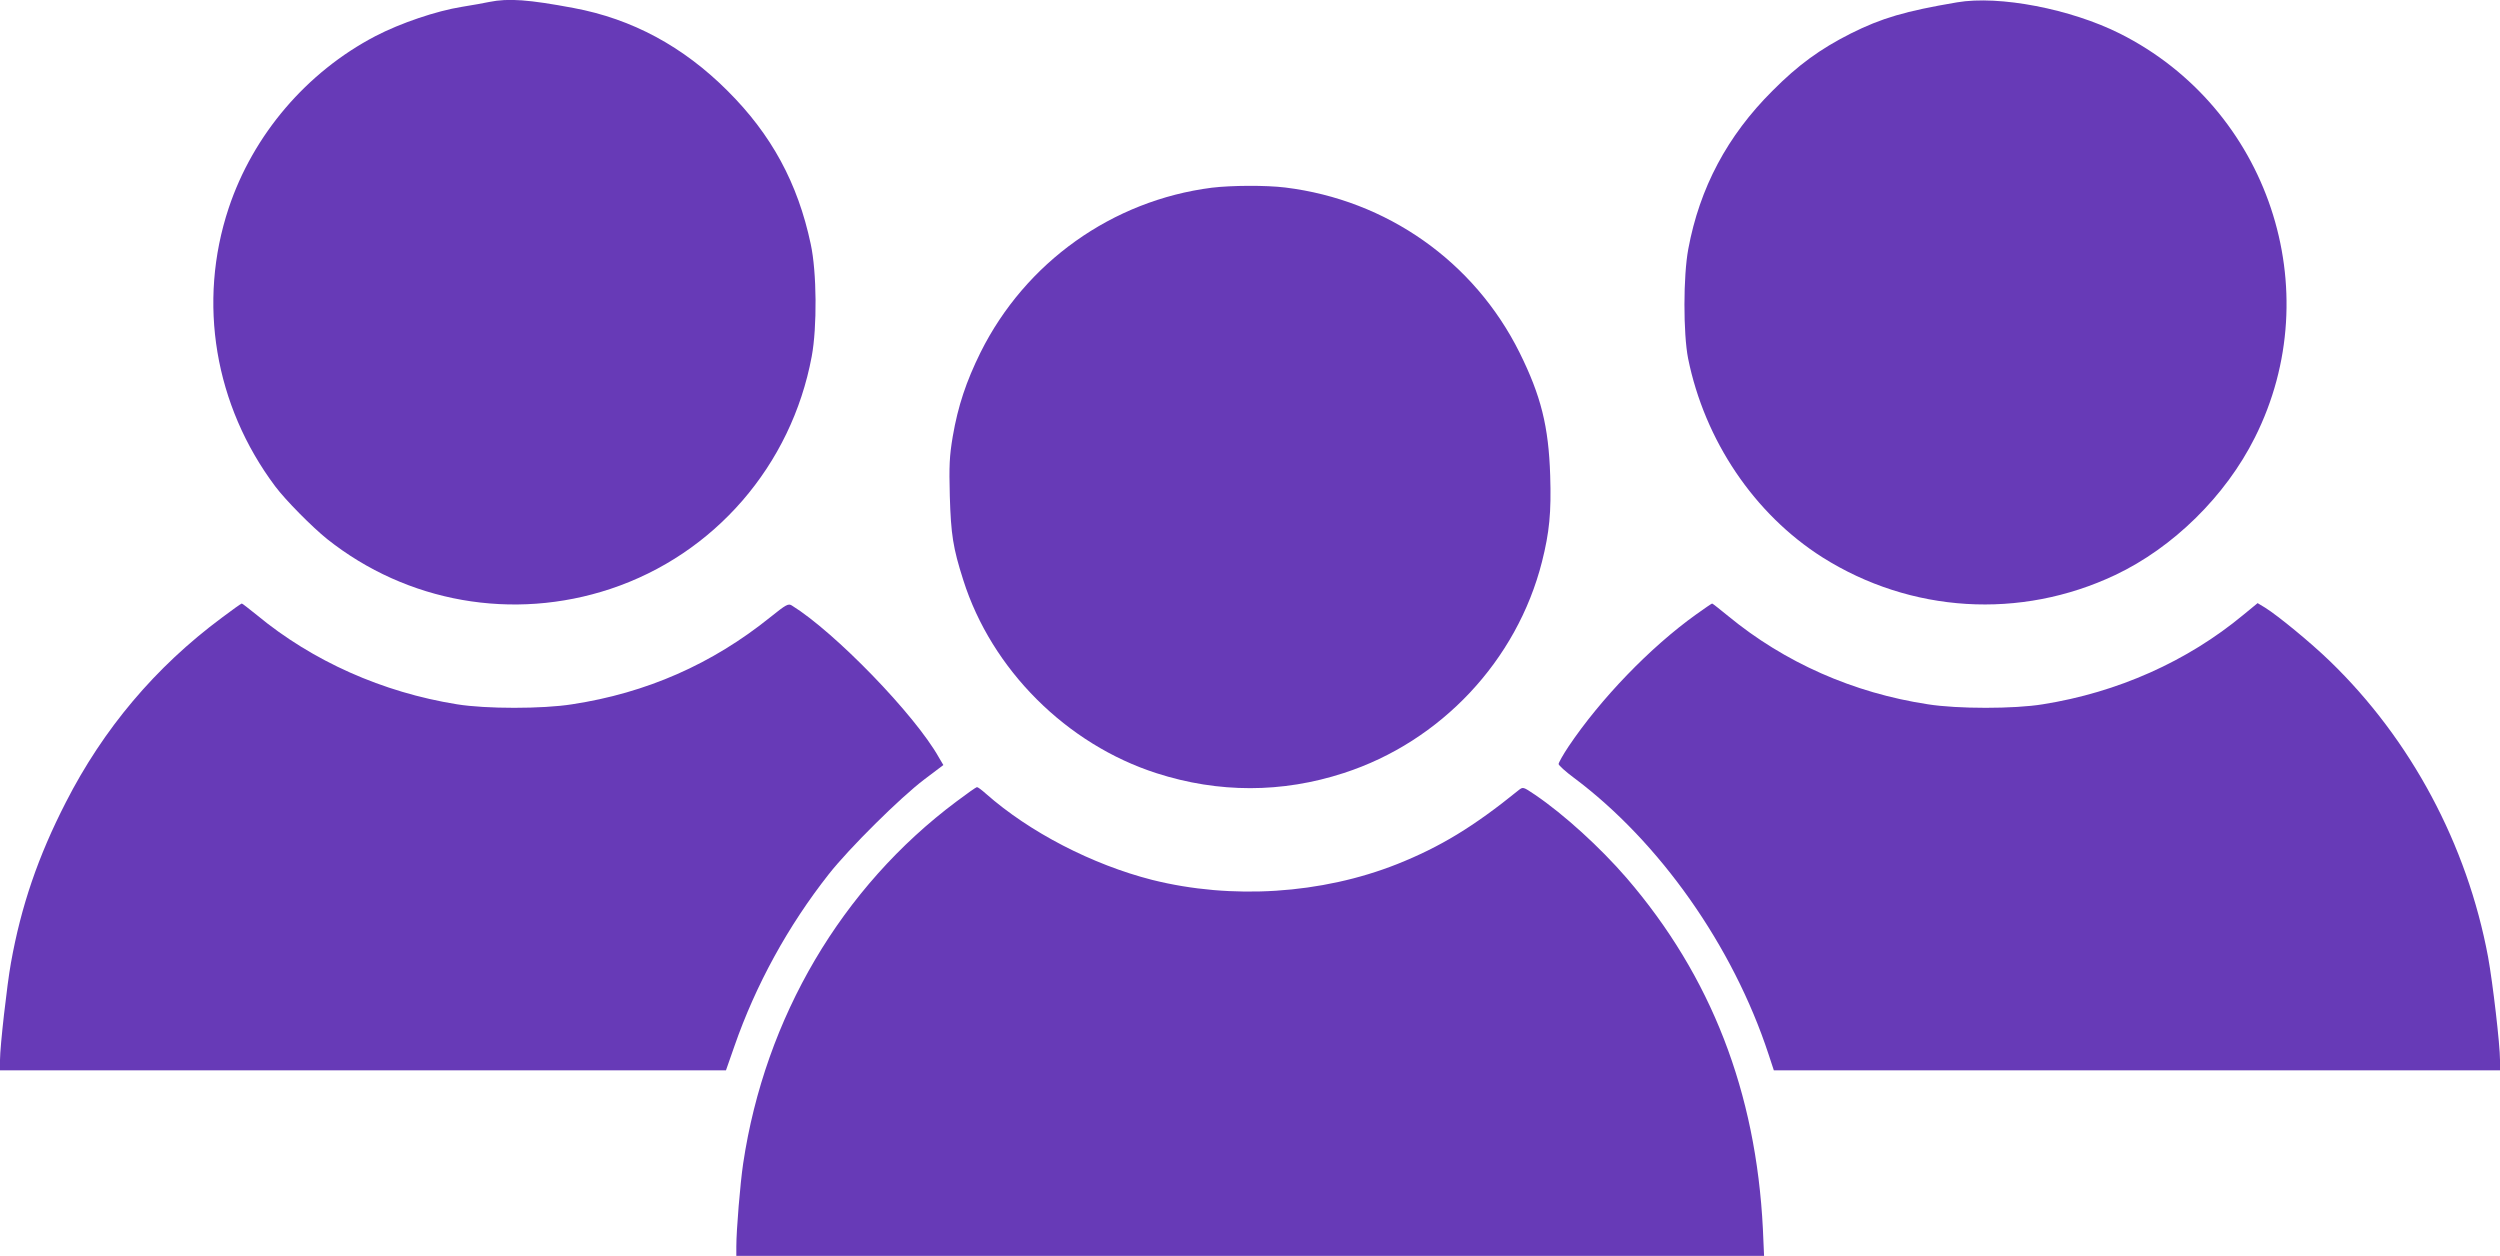 <?xml version="1.0" standalone="no"?>
<!DOCTYPE svg PUBLIC "-//W3C//DTD SVG 20010904//EN"
 "http://www.w3.org/TR/2001/REC-SVG-20010904/DTD/svg10.dtd">
<svg version="1.0" xmlns="http://www.w3.org/2000/svg"
 width="1280pt" height="643pt" viewBox="0 0 1280 643"
 preserveAspectRatio="xMidYMid meet">
<g transform="translate(0,643) scale(0.1,-0.1)"
fill="#673ab7" stroke="none">
<path d="M2505 6420 c-22 -5 -85 -16 -140 -25 -131 -21 -314 -83 -443 -150
-352 -184 -626 -505 -751 -880 -161 -484 -72 -1011 238 -1425 53 -71 189 -208
266 -270 409 -325 952 -421 1451 -255 532 177 926 632 1030 1190 28 150 26
432 -5 575 -66 312 -201 561 -426 785 -227 227 -488 368 -788 424 -229 43
-334 51 -432 31z"/>
<path d="M10020 6418 c-265 -45 -385 -80 -545 -160 -156 -79 -268 -160 -400
-293 -231 -230 -373 -497 -431 -810 -26 -138 -26 -432 -1 -560 85 -420 339
-797 687 -1018 453 -286 1014 -321 1500 -91 296 140 565 404 715 704 380 756
69 1686 -691 2068 -251 126 -618 197 -834 160z"/>
<path d="M6205 5469 c-510 -65 -955 -382 -1185 -844 -73 -148 -115 -273 -142
-430 -17 -102 -19 -148 -15 -305 6 -197 16 -264 69 -430 145 -458 529 -841
990 -989 317 -102 642 -102 958 1 497 161 887 576 1015 1082 38 151 48 252 42
441 -8 252 -47 408 -157 630 -232 466 -679 781 -1200 845 -99 12 -275 11 -375
-1z"/>
<path d="M1134 3266 c-339 -252 -605 -568 -797 -944 -142 -277 -229 -531 -281
-822 -20 -110 -56 -429 -56 -497 l0 -53 1859 0 1858 0 43 123 c109 314 275
617 484 882 103 131 365 391 488 484 l98 74 -23 39 c-122 218 -533 642 -753
778 -18 11 -29 5 -110 -60 -298 -240 -634 -388 -1015 -446 -151 -24 -442 -24
-589 0 -381 61 -740 221 -1025 457 -40 32 -74 59 -77 59 -3 0 -50 -33 -104
-74z"/>
<path d="M8684 3284 c-235 -168 -489 -432 -653 -676 -28 -42 -51 -83 -51 -90
1 -7 36 -39 78 -70 439 -328 815 -862 997 -1416 l27 -82 1859 0 1859 0 0 53
c0 78 -37 395 -61 527 -107 575 -395 1114 -810 1515 -97 94 -266 233 -332 274
l-38 23 -73 -60 c-287 -238 -643 -397 -1027 -458 -146 -24 -437 -24 -588 0
-382 58 -734 214 -1023 452 -43 35 -79 64 -82 64 -2 0 -39 -25 -82 -56z"/>
<path d="M4898 2327 c-588 -439 -981 -1106 -1093 -1854 -15 -101 -35 -341 -35
-425 l0 -48 2631 0 2631 0 -6 138 c-35 701 -265 1294 -698 1797 -135 156 -320
325 -469 426 -61 41 -61 41 -84 23 -232 -188 -401 -290 -621 -378 -388 -154
-848 -183 -1255 -81 -306 78 -628 244 -852 442 -20 18 -40 33 -45 33 -4 0 -51
-33 -104 -73z"/>
</g>
</svg>
